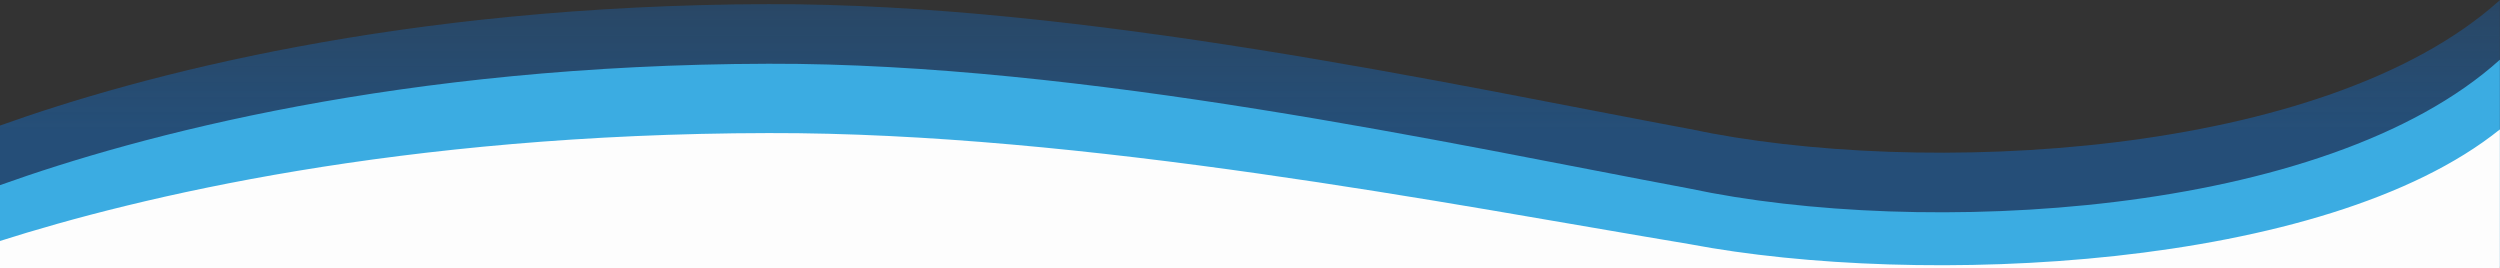 <?xml version="1.0" encoding="UTF-8"?>
<svg id="Layer_1" xmlns="http://www.w3.org/2000/svg" xmlns:xlink="http://www.w3.org/1999/xlink"
     viewBox="0 0 1925.5 206.7" preserveAspectRatio="none">
    <rect x="0" y="0" width="1925.5" height="206.7" fill="#333333" stroke="none"/>
    <defs>
        <linearGradient id="Naamloos_verloop_2" x1="456.7" y1="-2527" x2="456.7" y2="-2527.9"
                        gradientTransform="translate(-878506.9 -506239) scale(1925.5 -200.3)"
                        gradientUnits="userSpaceOnUse">
            <stop offset="0" stop-color="#1c61a6" stop-opacity=".3"/>
            <stop offset="1" stop-color="#1c61a6" stop-opacity=".6"/>
        </linearGradient>
    </defs>
    <g id="Group_816">
        <path id="Witte_Brug_grote_golf-RGB"
              d="M1925.5,0c-134.9,121.9-446.7,137.2-624.4,99.3C1118.3,65.2,834.5,2.6,591.8,3.2,308.2,3.9,106.2,58.7,0,96.7v87.1s1925.4,0,1925.4,0V0s0,0,0,0Z"
              style="fill:url(#Naamloos_verloop_2); stroke-width:0px;"/>
        <path id="Witte_Brug_grote_golf-RGB-2"
              d="M1925.5,45.9c-134.9,121.9-446.7,137.2-624.4,99.3-182.7-34.2-466.5-96.7-709.2-96.1C308.2,49.8,106.2,104.6,0,142.6v62.7s1925.4,0,1925.4,0V45.9s0,0,0,0Z"
              style="fill:#3bace2; stroke-width:0px;"/>
        <path id="Witte_Brug_grote_golf-RGB-3"
              d="M1925.5,99.6c-134.9,108.5-446.7,122.1-624.4,88.4-182.7-30.4-466.5-86.1-709.2-85.5C308.2,103,106.2,151.8,0,185.6v21s1925.4,0,1925.4,0v-107.1s0,0,0,0Z"
              style="fill:#fdfdfd; stroke-width:0px;"/>
    </g>
</svg>
